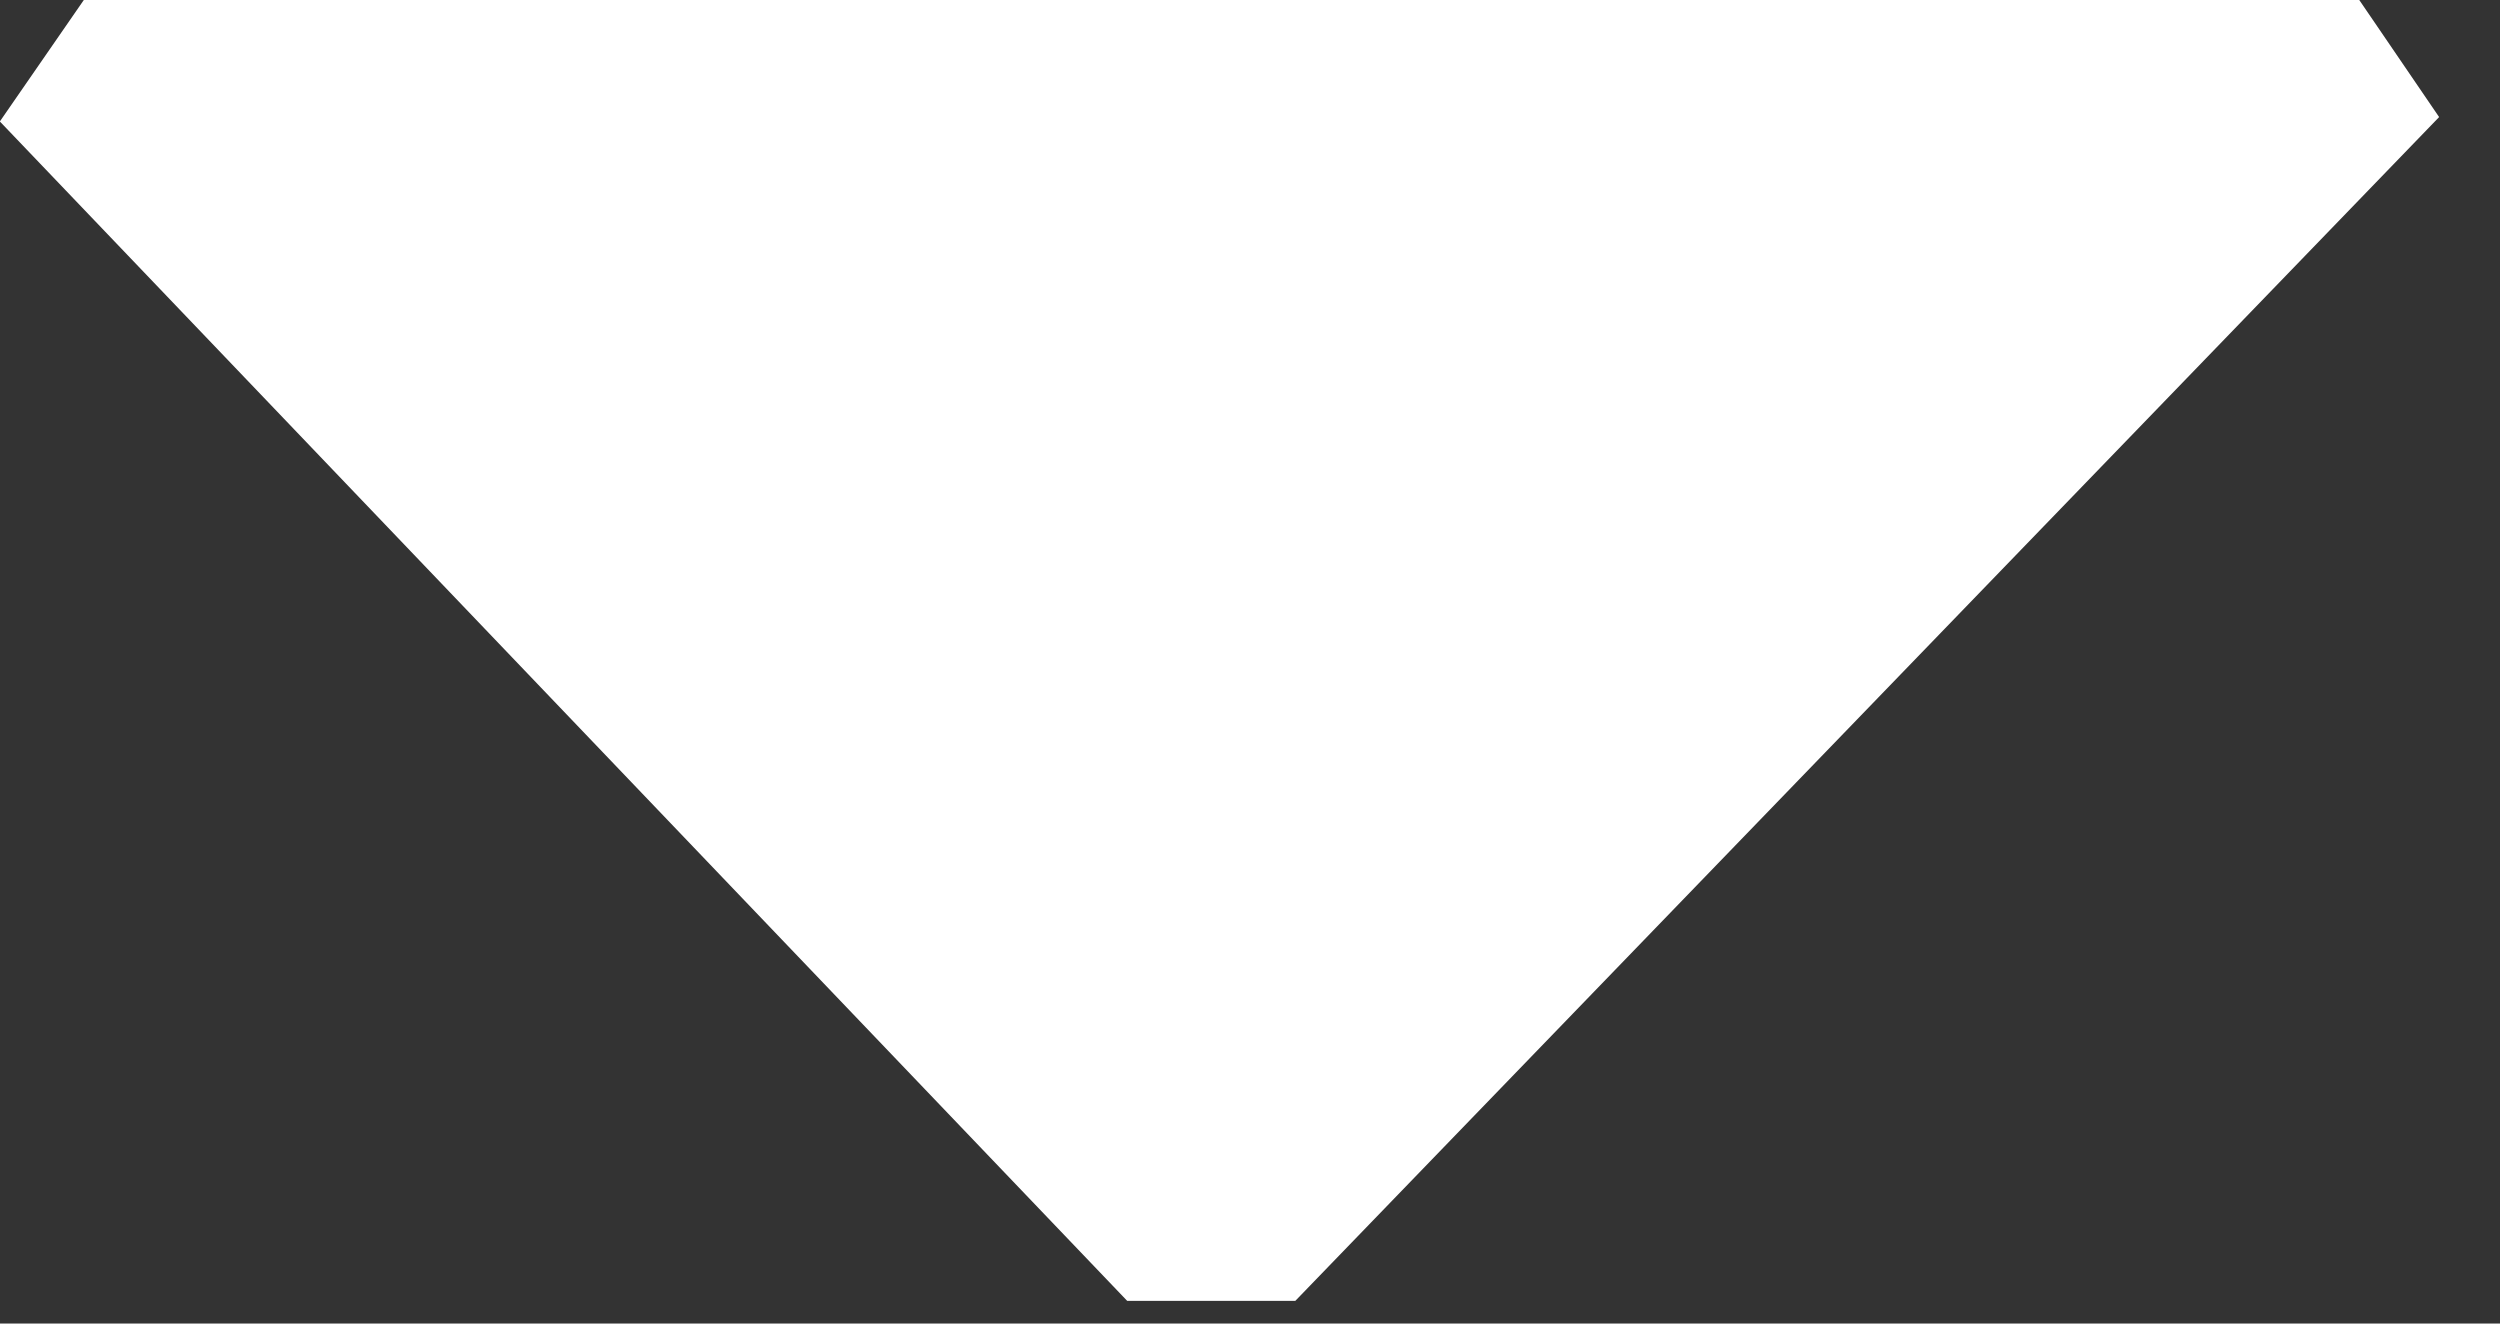 <svg width="17" height="9" viewBox="0 0 17 9" fill="none" xmlns="http://www.w3.org/2000/svg">
<rect x="0" y="0" width="17" height="9" fill="#333333" stroke="none"/>
<path d="M-0.001 0.826L0.57 -7.00068e-07L16.043 -2.37444e-08L16.586 0.796L8.808 8.846L7.665 8.846L-0.001 0.826Z" fill="white"/>
</svg>

